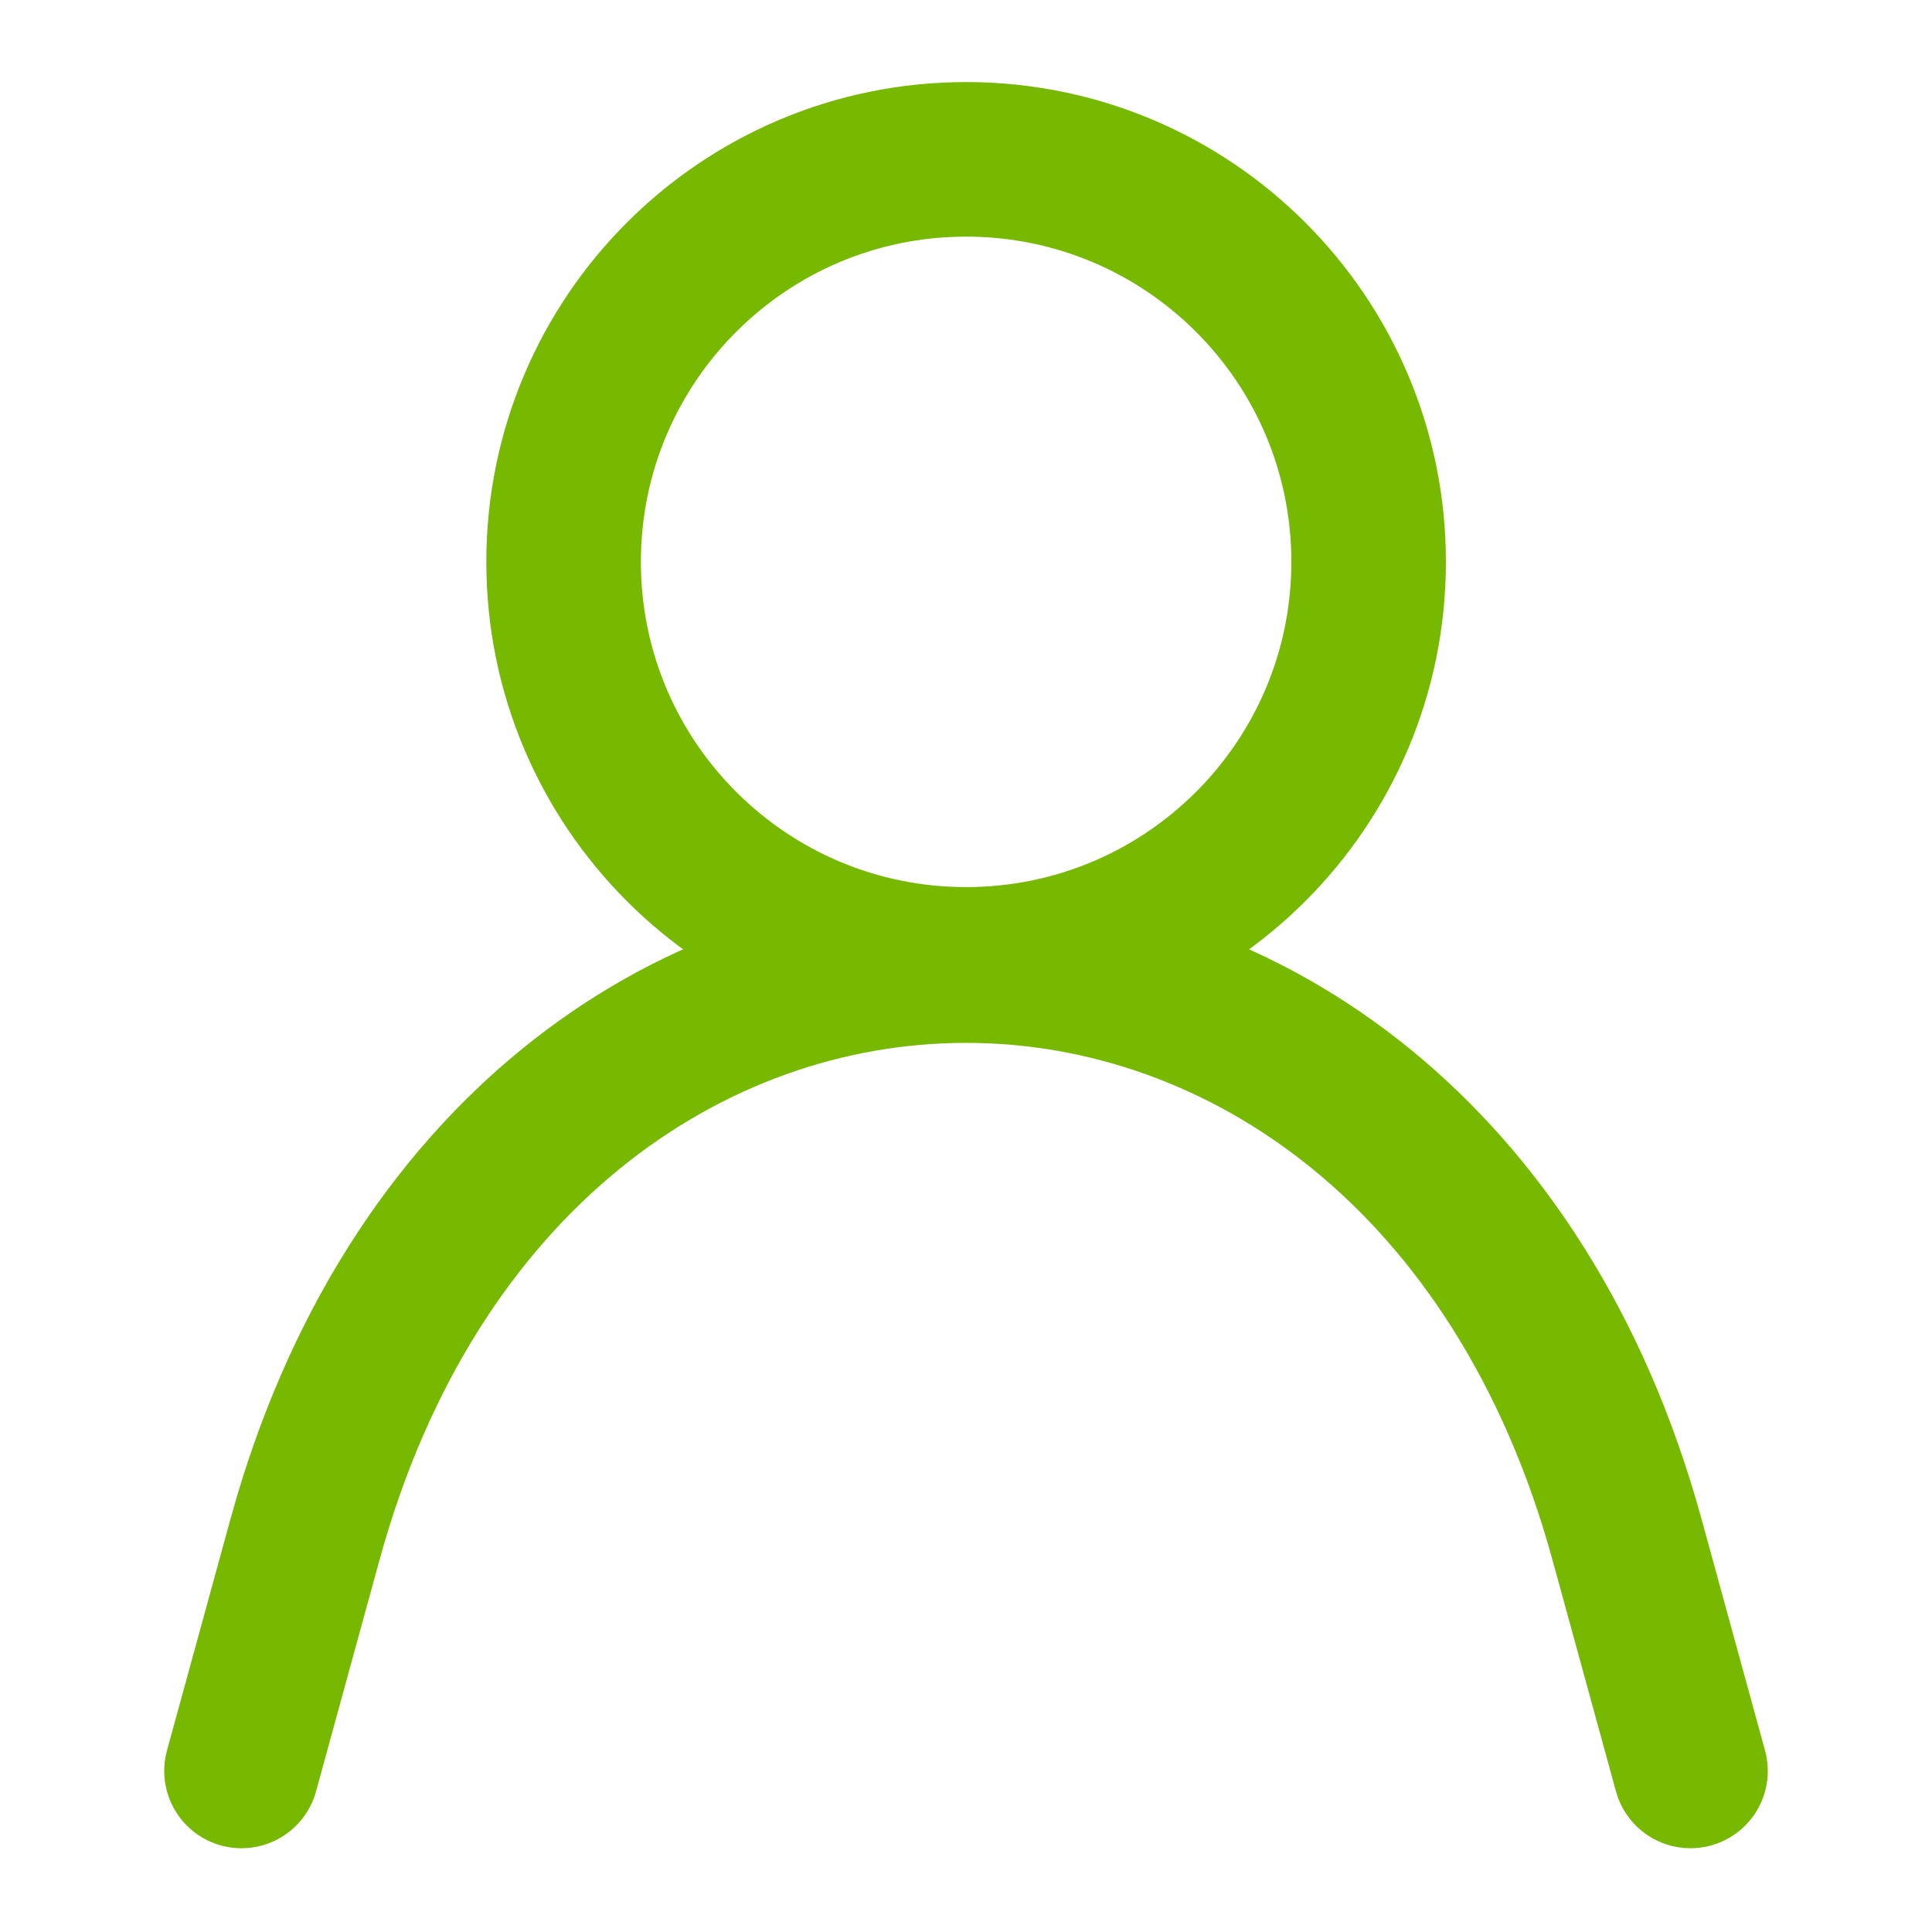 <svg width="25" height="25" viewBox="0 0 25 25" fill="none" xmlns="http://www.w3.org/2000/svg">
<path d="M3.125 22.916L3.948 19.916C6.667 10.021 18.333 10.021 21.052 19.916L21.875 22.916" stroke="#76B900" stroke-width="2" stroke-linecap="round" stroke-linejoin="round"/>
<path d="M12.501 12.479C15.378 12.479 17.71 10.147 17.71 7.271C17.71 4.394 15.378 2.062 12.501 2.062C9.625 2.062 7.293 4.394 7.293 7.271C7.293 10.147 9.625 12.479 12.501 12.479Z" stroke="#76B900" stroke-width="2" stroke-linecap="round" stroke-linejoin="bevel"/>
</svg>
